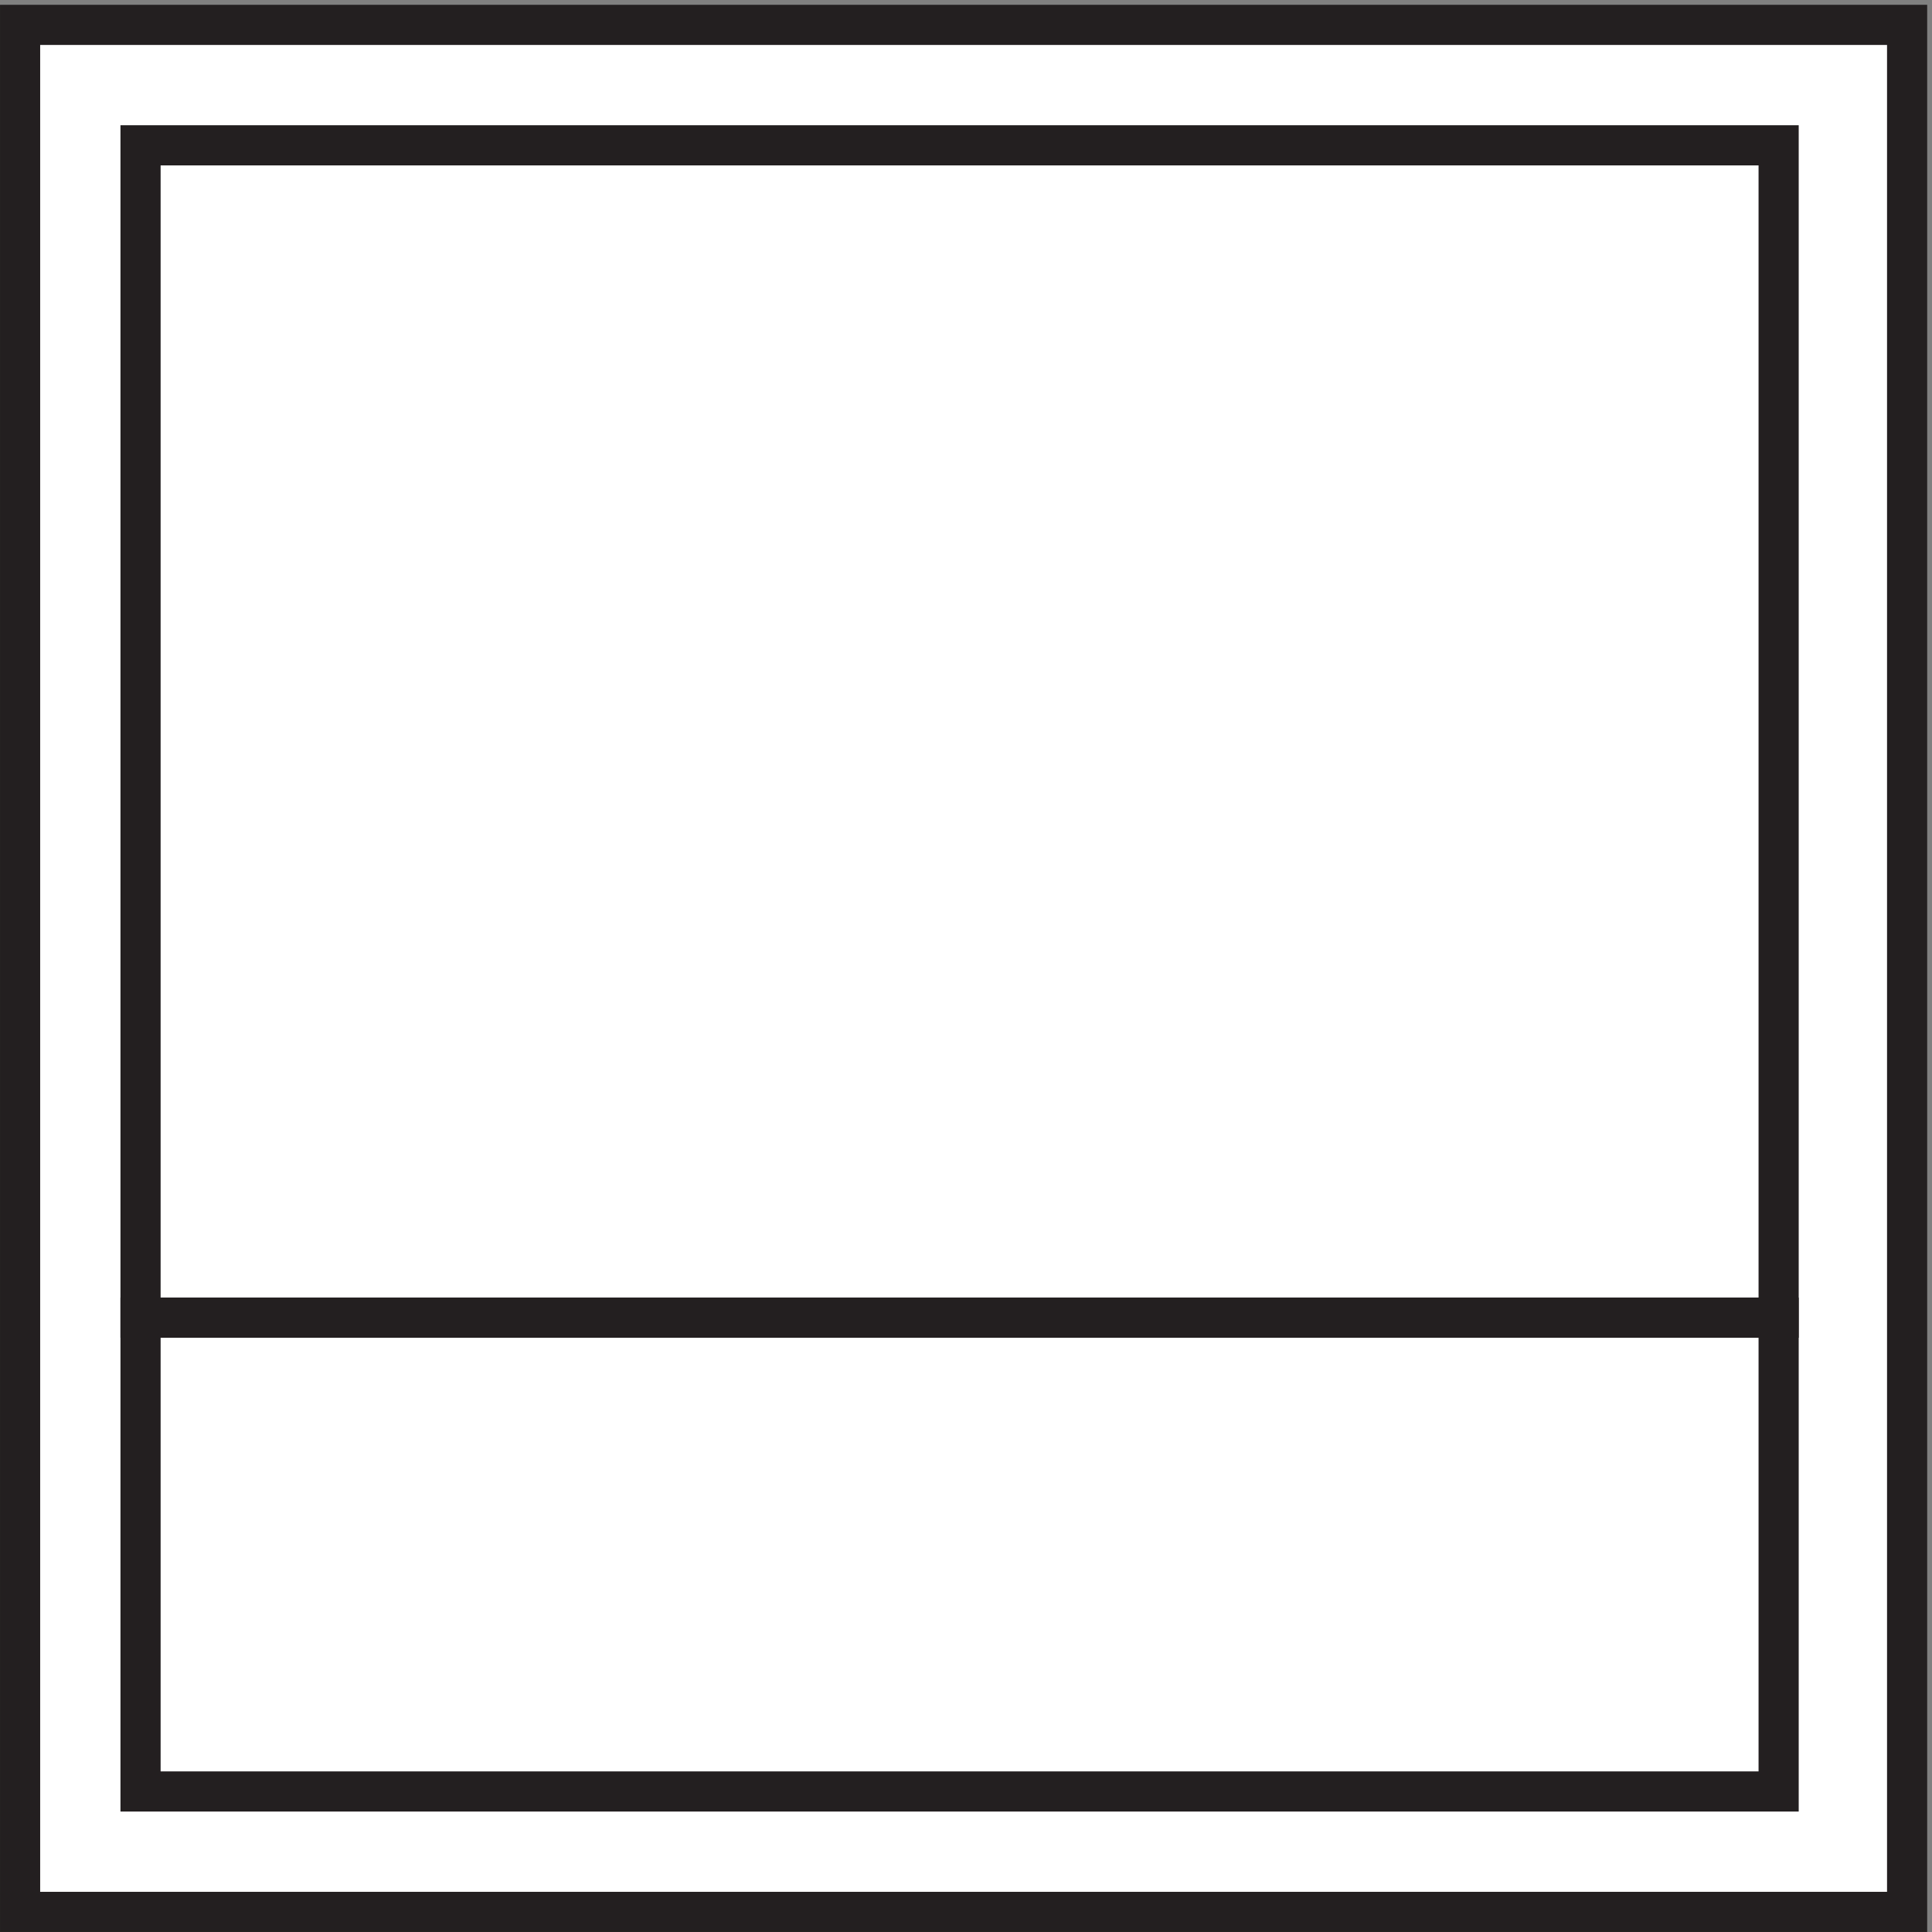 <svg xmlns="http://www.w3.org/2000/svg" xml:space="preserve" width="48" height="48"><rect width="100%" height="100%" fill="#808080" stroke="none"/><path d="M3.332 3.168v352.5h352.5V3.168H3.332" style="fill:#fff;fill-opacity:1;fill-rule:evenodd;stroke:none" transform="matrix(.133 0 0 -.133 .056 47.922)"/><path d="M3.332 3.168v352.5h352.5V3.168Z" style="fill:none;stroke:#231f20;stroke-width:7.5;stroke-linecap:butt;stroke-linejoin:miter;stroke-miterlimit:10;stroke-dasharray:none;stroke-opacity:1" transform="matrix(.133 0 0 -.133 .056 47.922)"/><path d="M25.832 333.168h306v-219h-306v219" style="fill:#fff;fill-opacity:1;fill-rule:evenodd;stroke:none" transform="matrix(.133 0 0 -.133 .056 47.922)"/><path d="M25.832 333.168h306v-219h-306z" style="fill:none;stroke:#231f20;stroke-width:7.5;stroke-linecap:butt;stroke-linejoin:miter;stroke-miterlimit:10;stroke-dasharray:none;stroke-opacity:1" transform="matrix(.133 0 0 -.133 .056 47.922)"/><path d="M25.832 114.164h306v-88.5h-306v88.5" style="fill:#fff;fill-opacity:1;fill-rule:evenodd;stroke:none" transform="matrix(.133 0 0 -.133 .056 47.922)"/><path d="M25.832 114.164h306v-88.5h-306z" style="fill:none;stroke:#231f20;stroke-width:7.5;stroke-linecap:butt;stroke-linejoin:miter;stroke-miterlimit:10;stroke-dasharray:none;stroke-opacity:1" transform="matrix(.133 0 0 -.133 .056 47.922)"/></svg>
